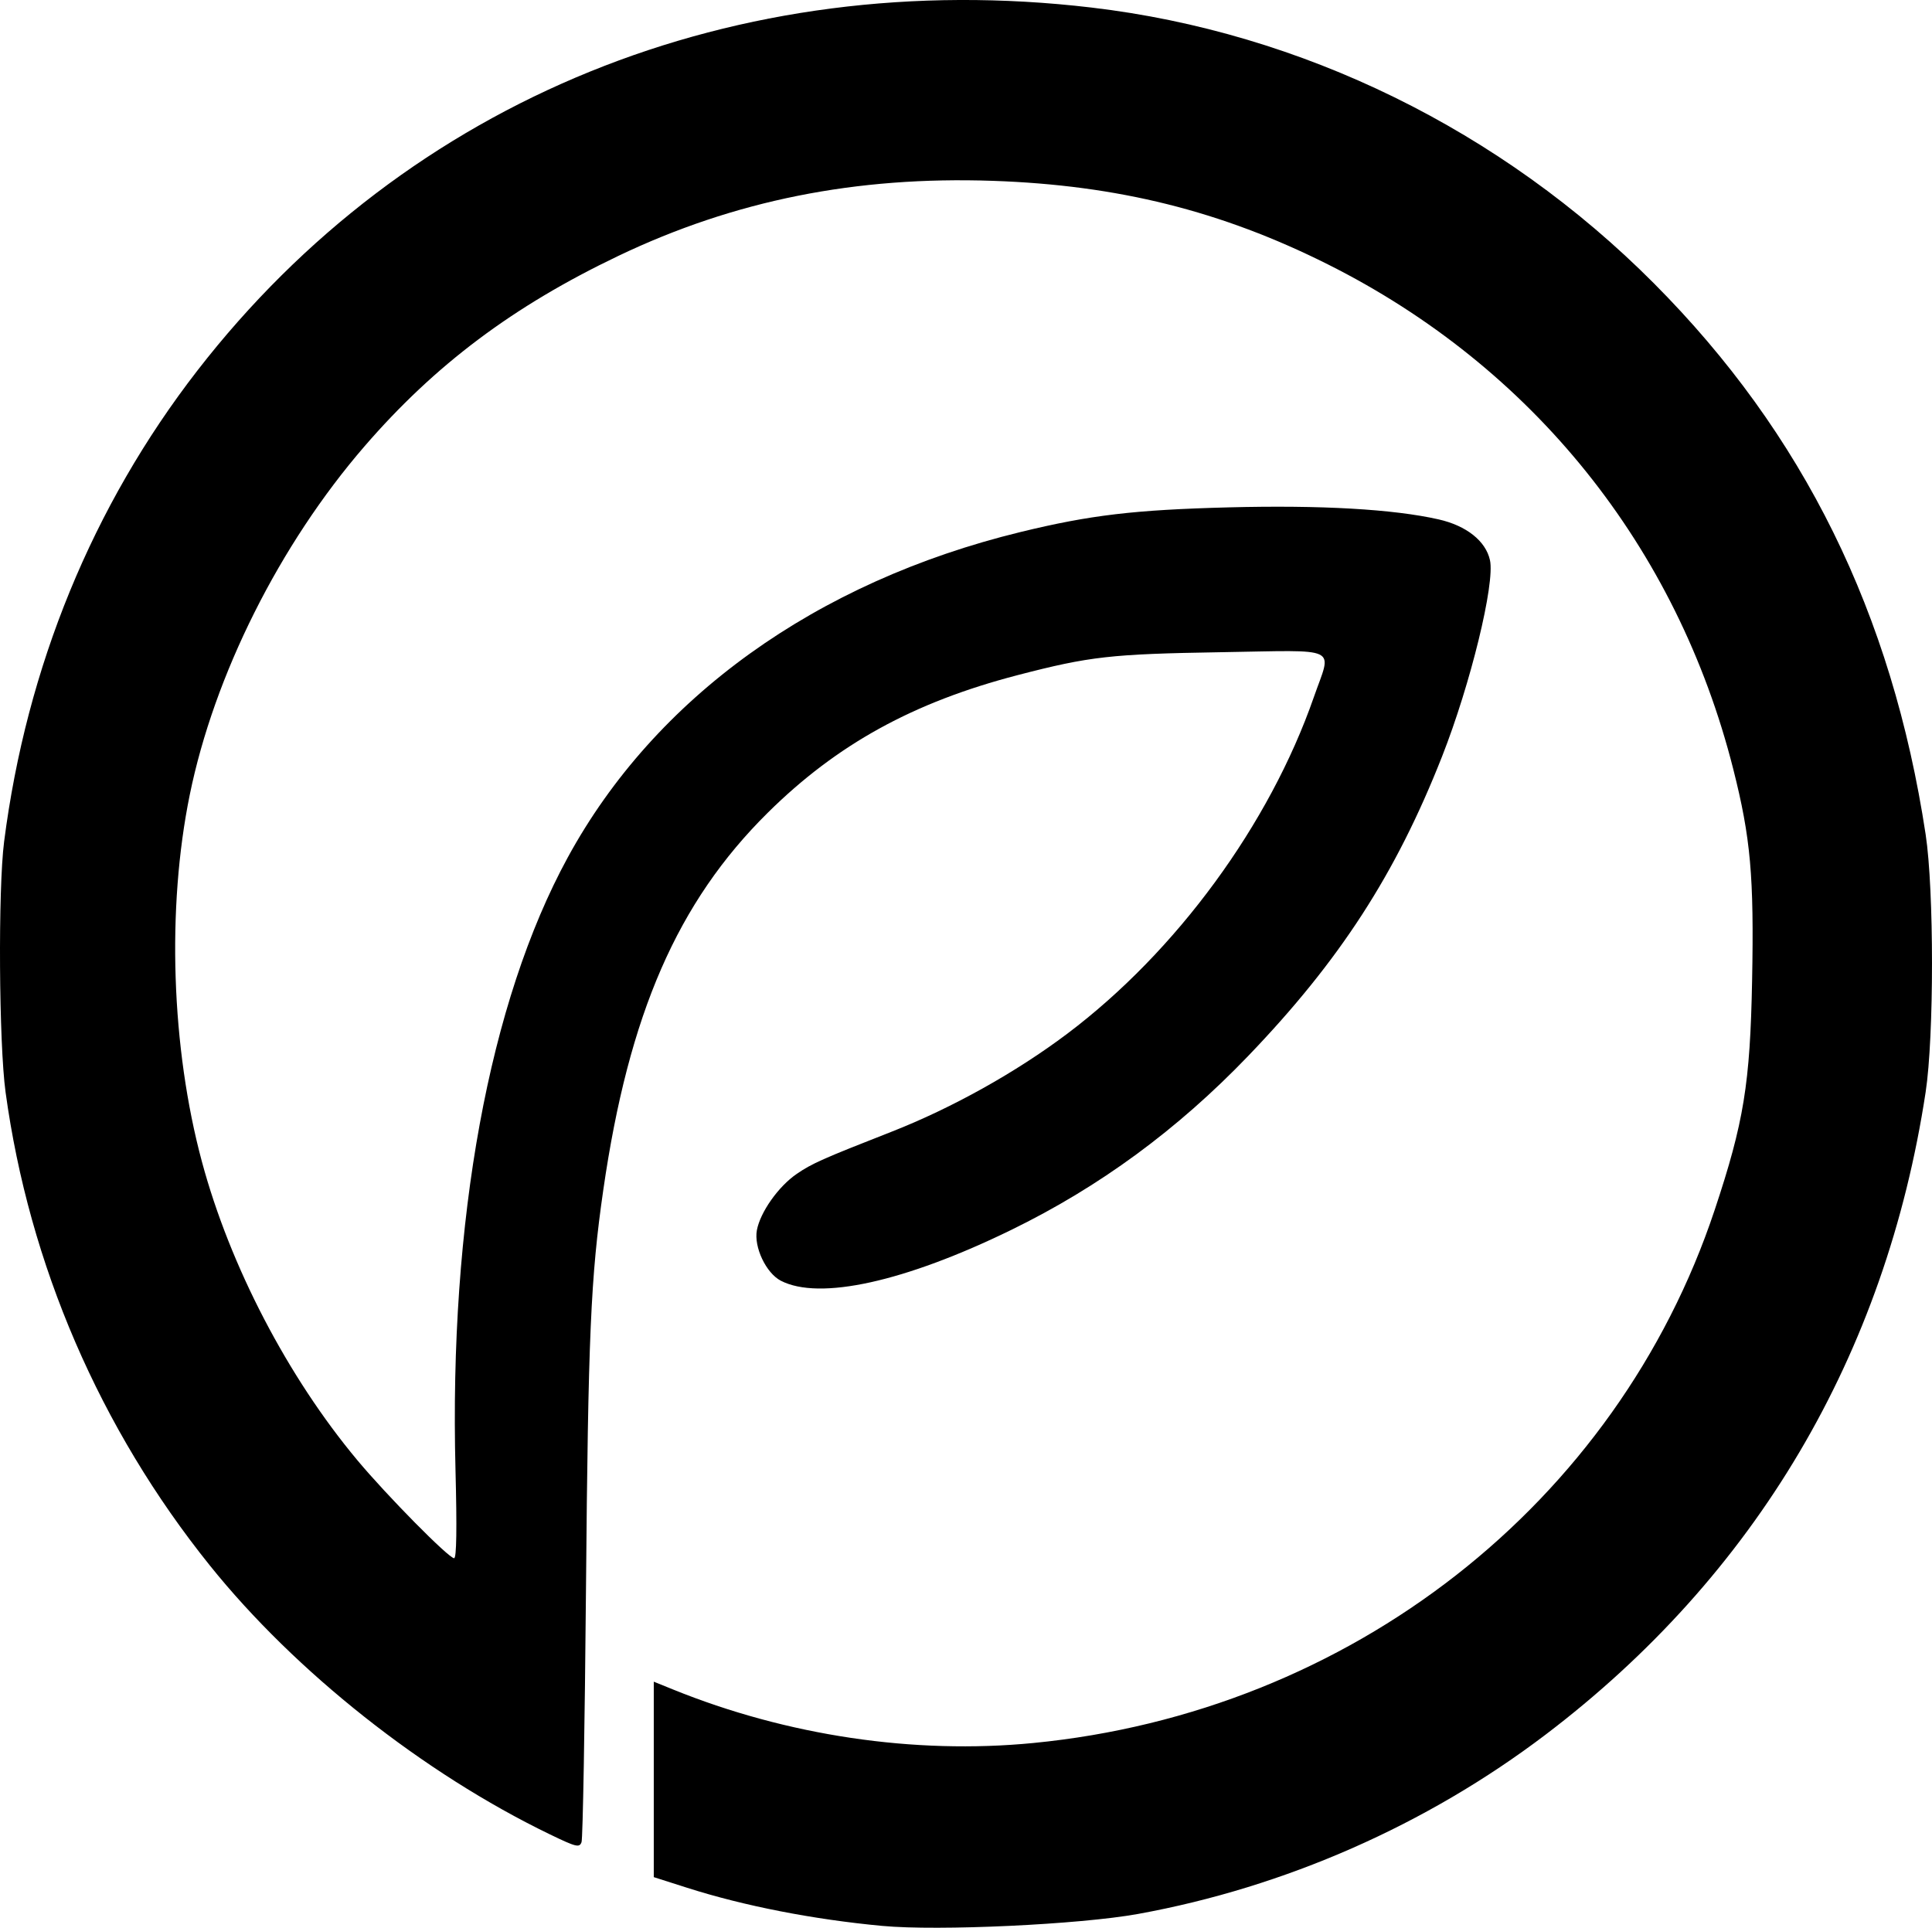 <?xml version="1.0" standalone="no"?>
<svg width="532.511" height="531.379" viewBox="0 0 532.511 531.379" version="1.1" xmlns="http://www.w3.org/2000/svg">
  <path d="m 243.198,530.871 c -19.055,-1.784 -38.112,-5.505 -53.75,-10.495 l -9.25,-2.952 v -26.938 -26.938 l 5.25,2.128 c 31.496,12.766 66.497,17.974 99.326,14.78 87.456,-8.51 160.88,-65.947 187.838,-146.937 8.043,-24.164 9.77,-34.761 10.315,-63.284 0.548,-28.67 -0.397,-39.269 -5.19,-58.216 -15.515,-61.33 -55.311,-110.871 -111.796,-139.173 -29.335,-14.698 -57.871,-21.812 -92.243,-22.996 -37.8,-1.302 -71.247,5.396 -103.238,20.675 -28.998,13.849 -50.554,30.017 -69.986,52.494 -23.396,27.061 -41.435,63.041 -48.175,96.086 -6.373,31.249 -5.094,69.727 3.362,101.137 7.739,28.746 23.653,59.304 42.847,82.278 8.178,9.788 25.174,27 26.661,27 0.665,0 0.794,-8.224 0.379,-24.25 -1.782,-68.875 9.255,-129.136 30.938,-168.914 24.026,-44.076 68.377,-75.955 124.805,-89.707 19.195,-4.678 31.384,-6.12 57.407,-6.794 25.361,-0.656 45.34,0.488 57.811,3.311 7.683,1.739 13.006,5.966 14.166,11.248 1.412,6.431 -5.352,34.151 -13.203,54.106 -12.748,32.401 -28.211,56.288 -53.453,82.572 -19.508,20.314 -40.975,36.071 -65.321,47.947 -29.315,14.3 -52.85,19.488 -63.475,13.994 -4.071,-2.105 -7.476,-9.292 -6.605,-13.939 0.932,-4.966 5.914,-12.02 10.925,-15.468 4.206,-2.894 7.144,-4.203 26.155,-11.65 16.666,-6.529 34.342,-16.388 48.492,-27.048 30.076,-22.656 55.709,-57.649 67.932,-92.738 4.983,-14.304 7.787,-12.949 -25.674,-12.407 -30.218,0.49 -36.082,1.151 -55.927,6.307 -28.756,7.472 -49.825,19.071 -68.89,37.929 -24.892,24.621 -38.332,55.443 -45.349,104 -3.479,24.075 -4.169,39.995 -4.768,110 -0.32,37.4 -0.871,68.793 -1.226,69.763 -0.58,1.588 -1.451,1.372 -8.769,-2.167 -34.833,-16.845 -70.104,-44.742 -93.679,-74.096 -30.301,-37.727 -49.809,-82.93 -56.305,-130.466 -1.84,-13.466 -2.089,-55.878 -0.404,-69.034 6.167,-48.174 24.387,-92.59 53.273,-129.871 57.973,-74.82 148.511,-111.59 246.399,-100.068 58.017,6.828 112.994,33.78 155.042,76.006 41.236,41.41 65.65,90.924 74.917,151.933 2.331,15.346 2.331,55.654 0,71 -11.019,72.546 -46.921,133.241 -104.787,177.153 -32.773,24.87 -71.827,42.052 -112.278,49.4 -16.116,2.927 -55.025,4.748 -70.5,3.299 z" fill="#000000"/>
</svg>
